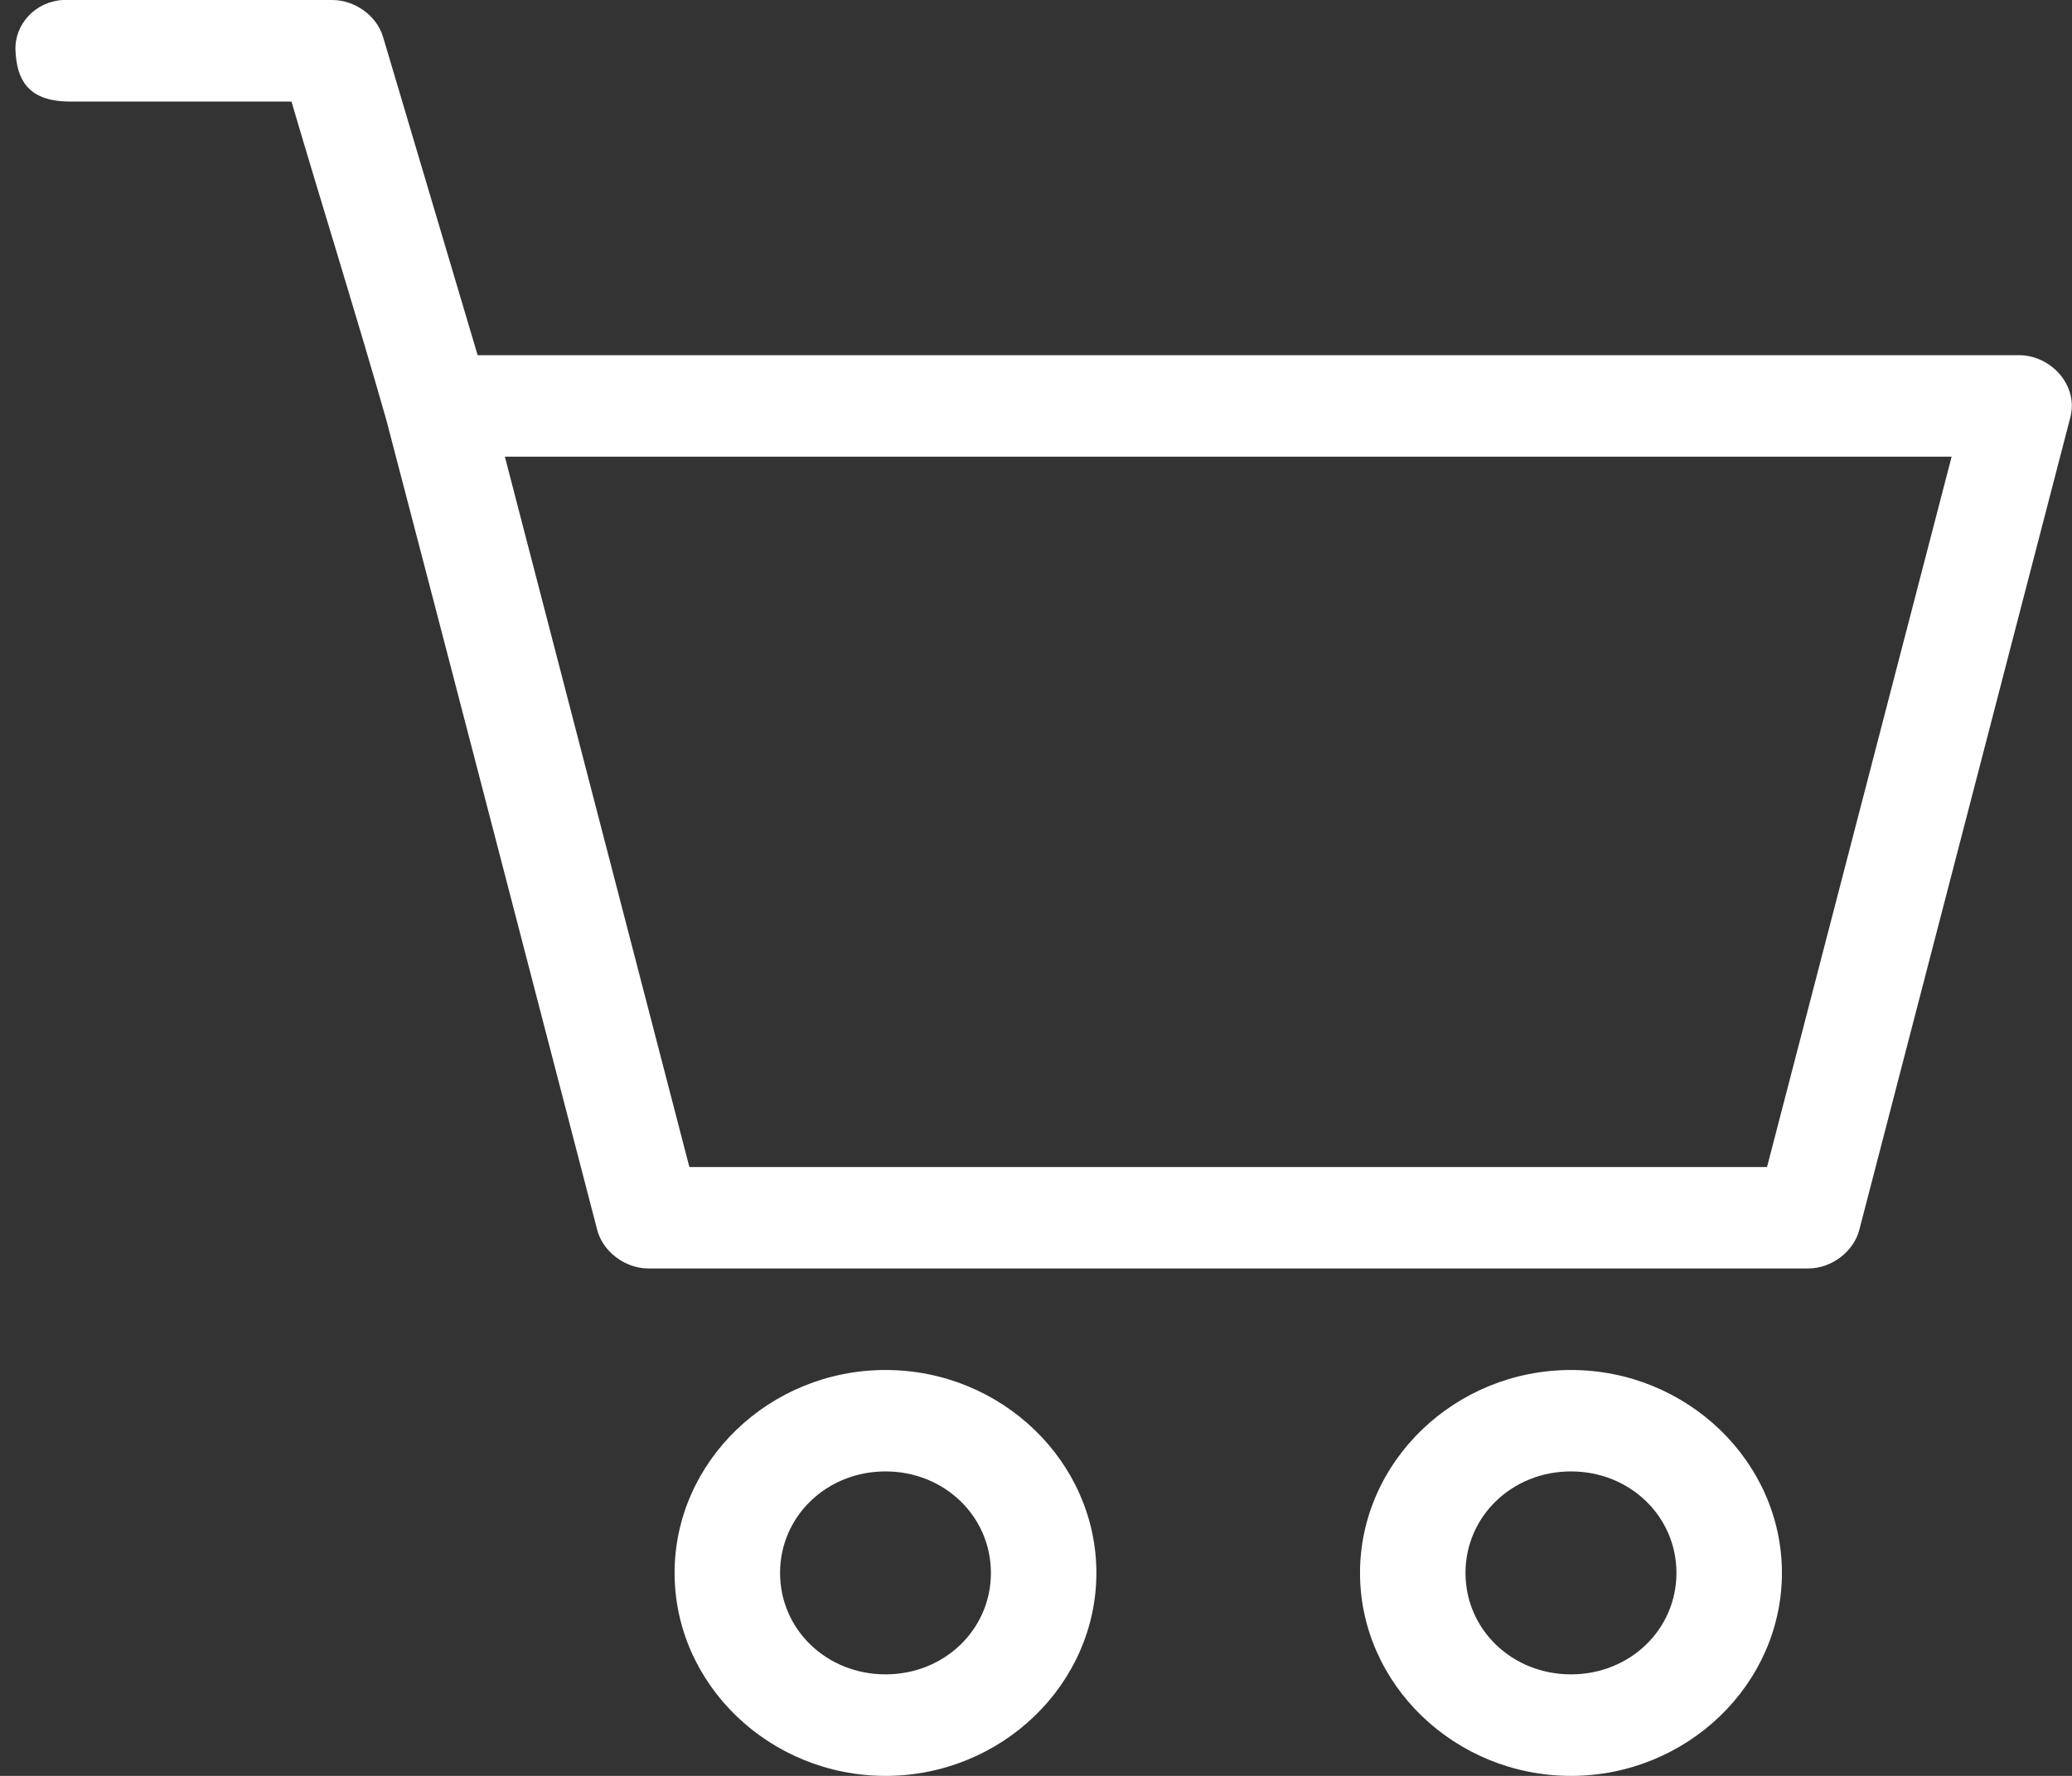 <svg width="21" height="18" viewBox="0 0 21 18" fill="none" xmlns="http://www.w3.org/2000/svg">
<rect x="0" y="0" width="21" height="18" fill="#333333" stroke="none"/>
<path d="M0.641 1.87596e-05C0.361 0.013 0.144 0.245 0.157 0.514C0.17 0.784 0.264 1.023 0.691 1.029H2.954C3.27 2.103 3.607 3.175 3.914 4.251C4.63 6.986 5.34 9.726 6.052 12.463C6.108 12.685 6.333 12.856 6.57 12.857H18.327C18.564 12.857 18.789 12.685 18.845 12.463L20.982 4.235C21.07 3.906 20.786 3.601 20.465 3.6H4.841L3.881 0.37C3.816 0.157 3.594 -0.002 3.363 1.87596e-05H0.641ZM5.117 4.629H19.78L17.909 11.829H6.987L5.117 4.629ZM8.975 13.886C7.8 13.886 6.837 14.813 6.837 15.943C6.837 17.073 7.8 18 8.975 18C10.149 18 11.112 17.073 11.112 15.943C11.112 14.813 10.149 13.886 8.975 13.886ZM15.922 13.886C14.748 13.886 13.784 14.813 13.784 15.943C13.784 17.073 14.748 18 15.922 18C17.096 18 18.06 17.073 18.06 15.943C18.06 14.813 17.096 13.886 15.922 13.886ZM8.975 14.914C9.571 14.914 10.043 15.369 10.043 15.943C10.043 16.517 9.571 16.971 8.975 16.971C8.378 16.971 7.906 16.517 7.906 15.943C7.906 15.369 8.378 14.914 8.975 14.914ZM15.922 14.914C16.519 14.914 16.991 15.369 16.991 15.943C16.991 16.517 16.519 16.971 15.922 16.971C15.325 16.971 14.853 16.517 14.853 15.943C14.853 15.369 15.325 14.914 15.922 14.914Z" fill="white"/>
</svg>
